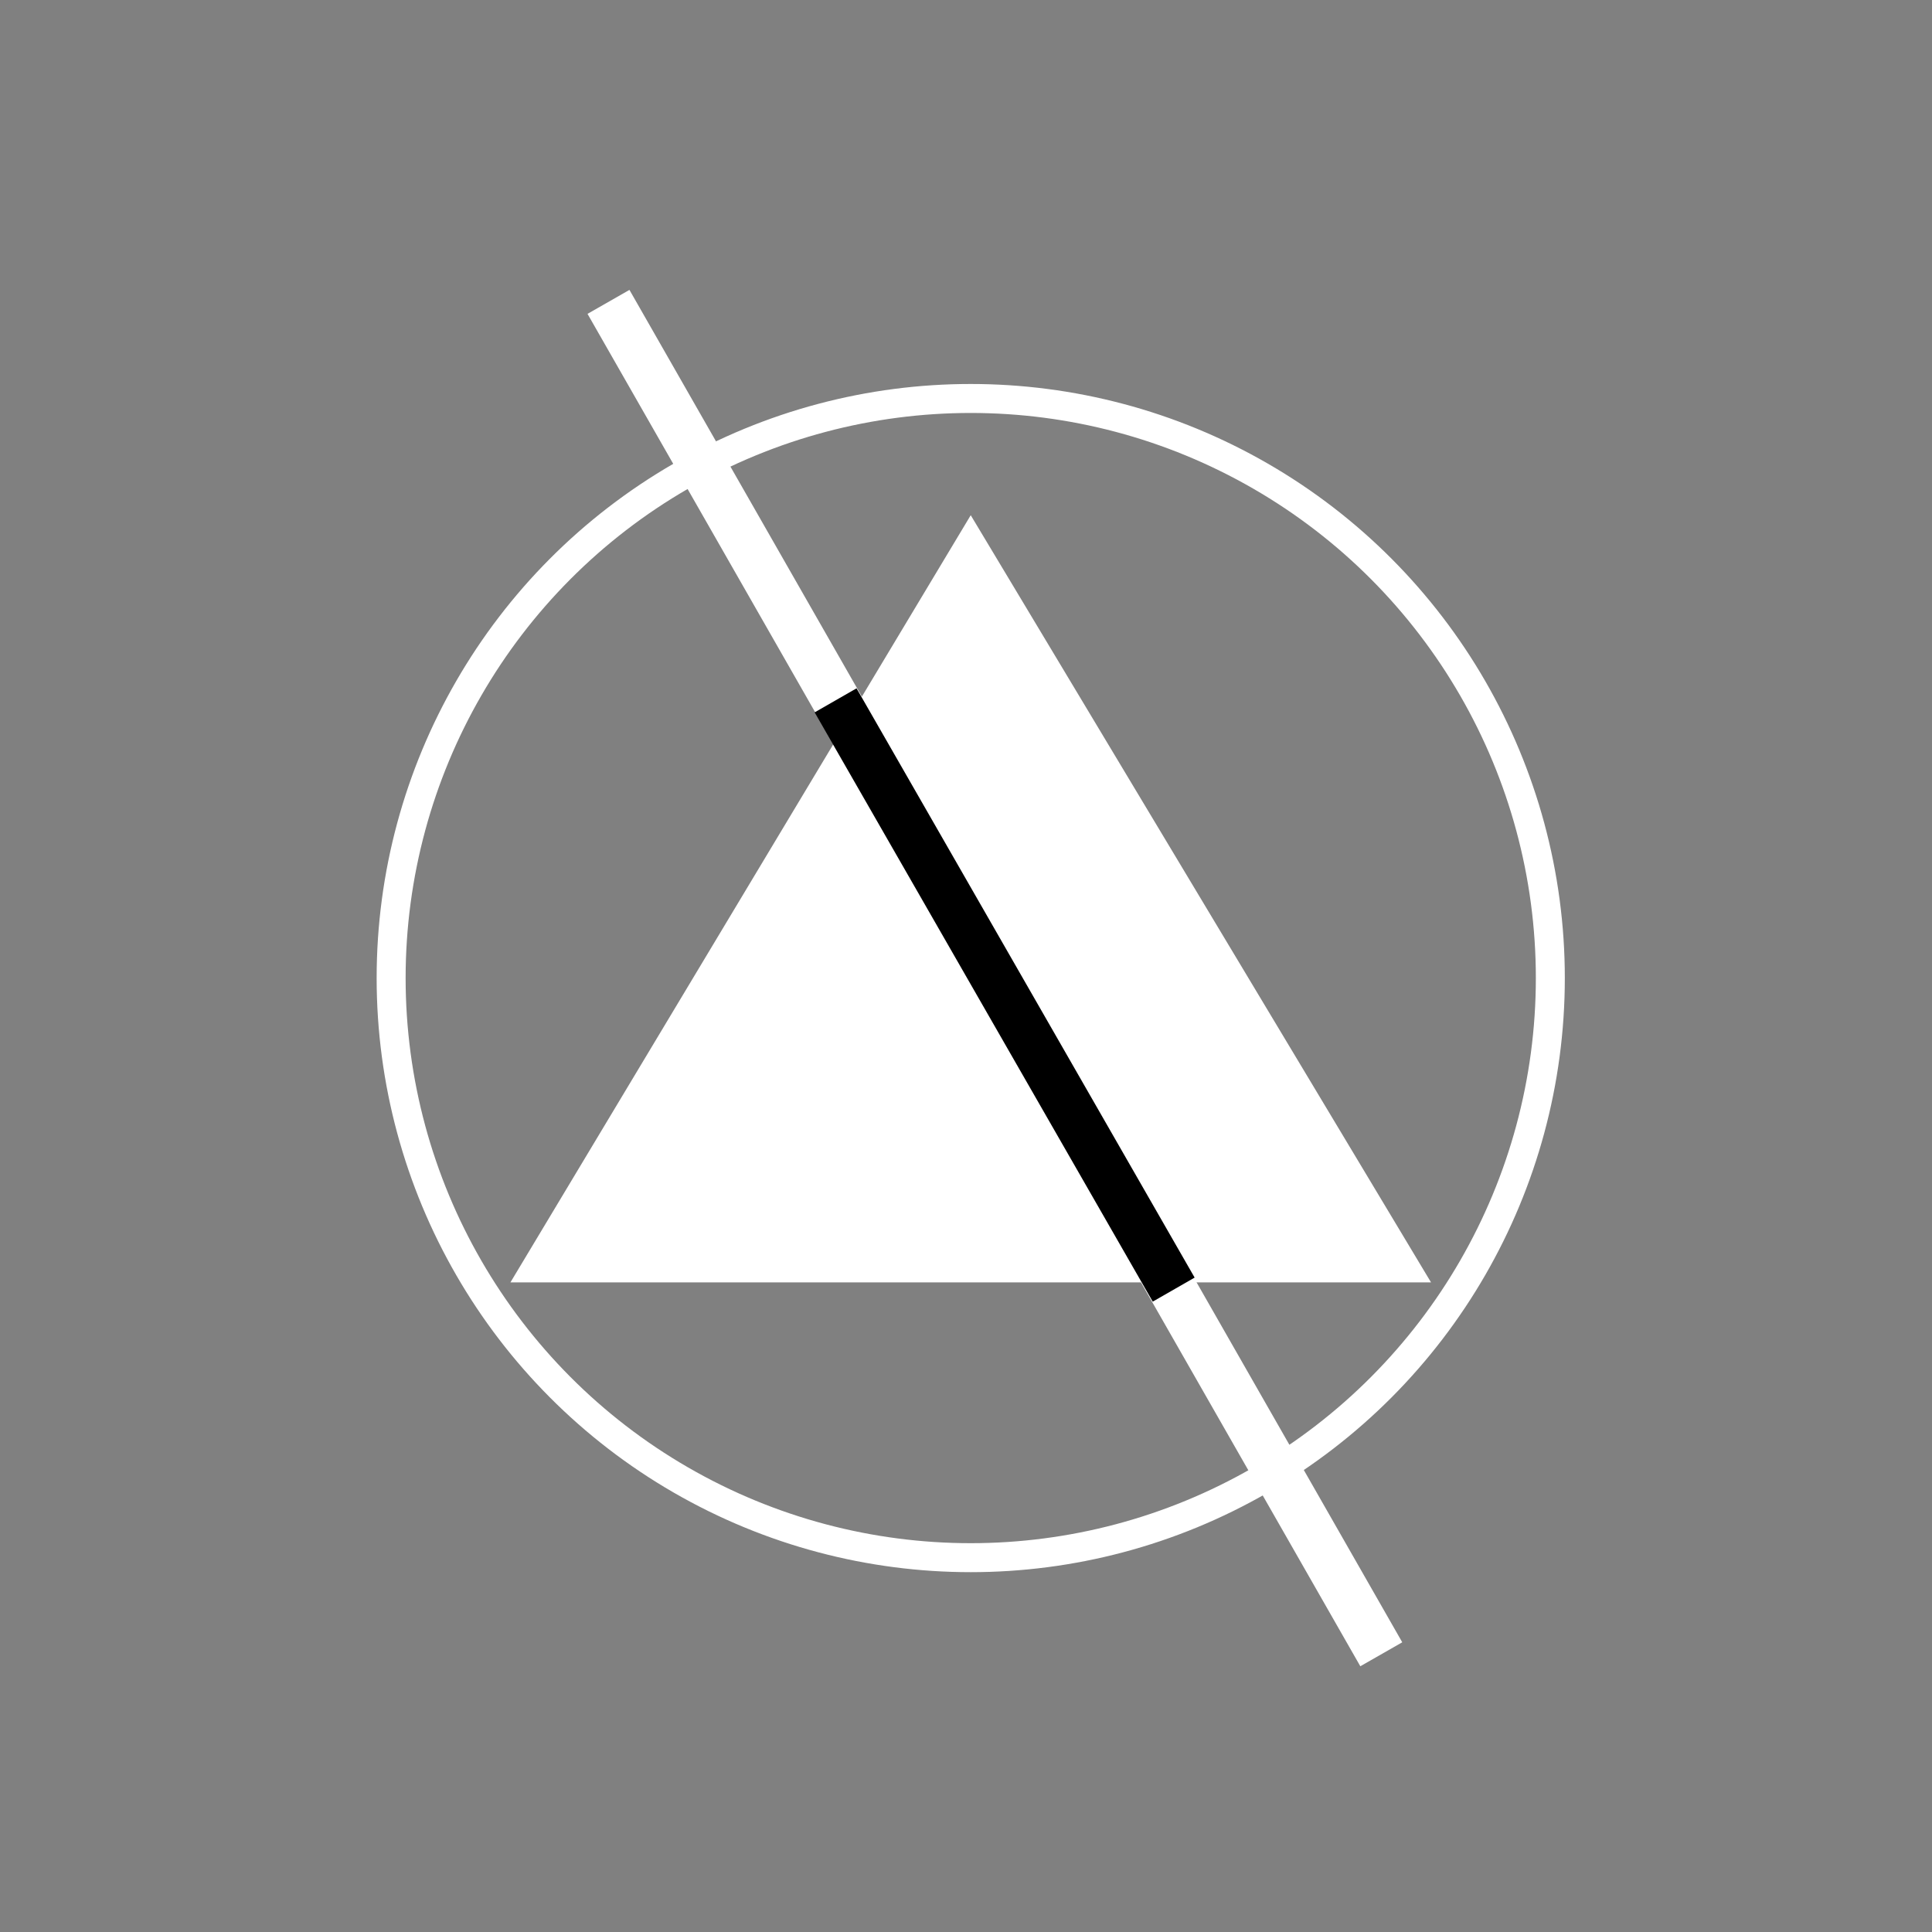 <?xml version="1.0" encoding="UTF-8"?>
<!DOCTYPE svg PUBLIC "-//W3C//DTD SVG 1.1//EN" "http://www.w3.org/Graphics/SVG/1.1/DTD/svg11.dtd">
<svg xmlns="http://www.w3.org/2000/svg" xmlns:xlink="http://www.w3.org/1999/xlink" version="1.1" width="200px" height="200px" viewBox="-0.5 -0.5 200 200"><rect x="-0.5" y="-0.5" width="200" height="200" fill="#808080" stroke="none"/><defs><style type="text/css">@import url(https://fonts.googleapis.com/css2?family=Bebas+Neue:wght@400;500);&#xa;</style></defs><g><rect x="-0.01" y="-0.5" width="199.99" height="200" fill="none" stroke="none" pointer-events="all"/><ellipse cx="99.99" cy="100.75" rx="60" ry="60" fill="none" stroke="#ffffff" stroke-width="3" pointer-events="all"/><path d="M 62.49 48.25 L 137.49 93.25 L 62.49 138.25 Z" fill="#ffffff" stroke="#ffffff" stroke-width="3" stroke-miterlimit="10" transform="rotate(-90,99.99,93.25)" pointer-events="all"/><path d="M 62.49 30.75 L 142.49 170.75" fill="none" stroke="#ffffff" stroke-width="5" stroke-miterlimit="10" pointer-events="stroke"/><path d="M 121 133 L 86 72" fill="none" stroke="#000000" stroke-width="5" stroke-miterlimit="10" pointer-events="stroke"/></g></svg>